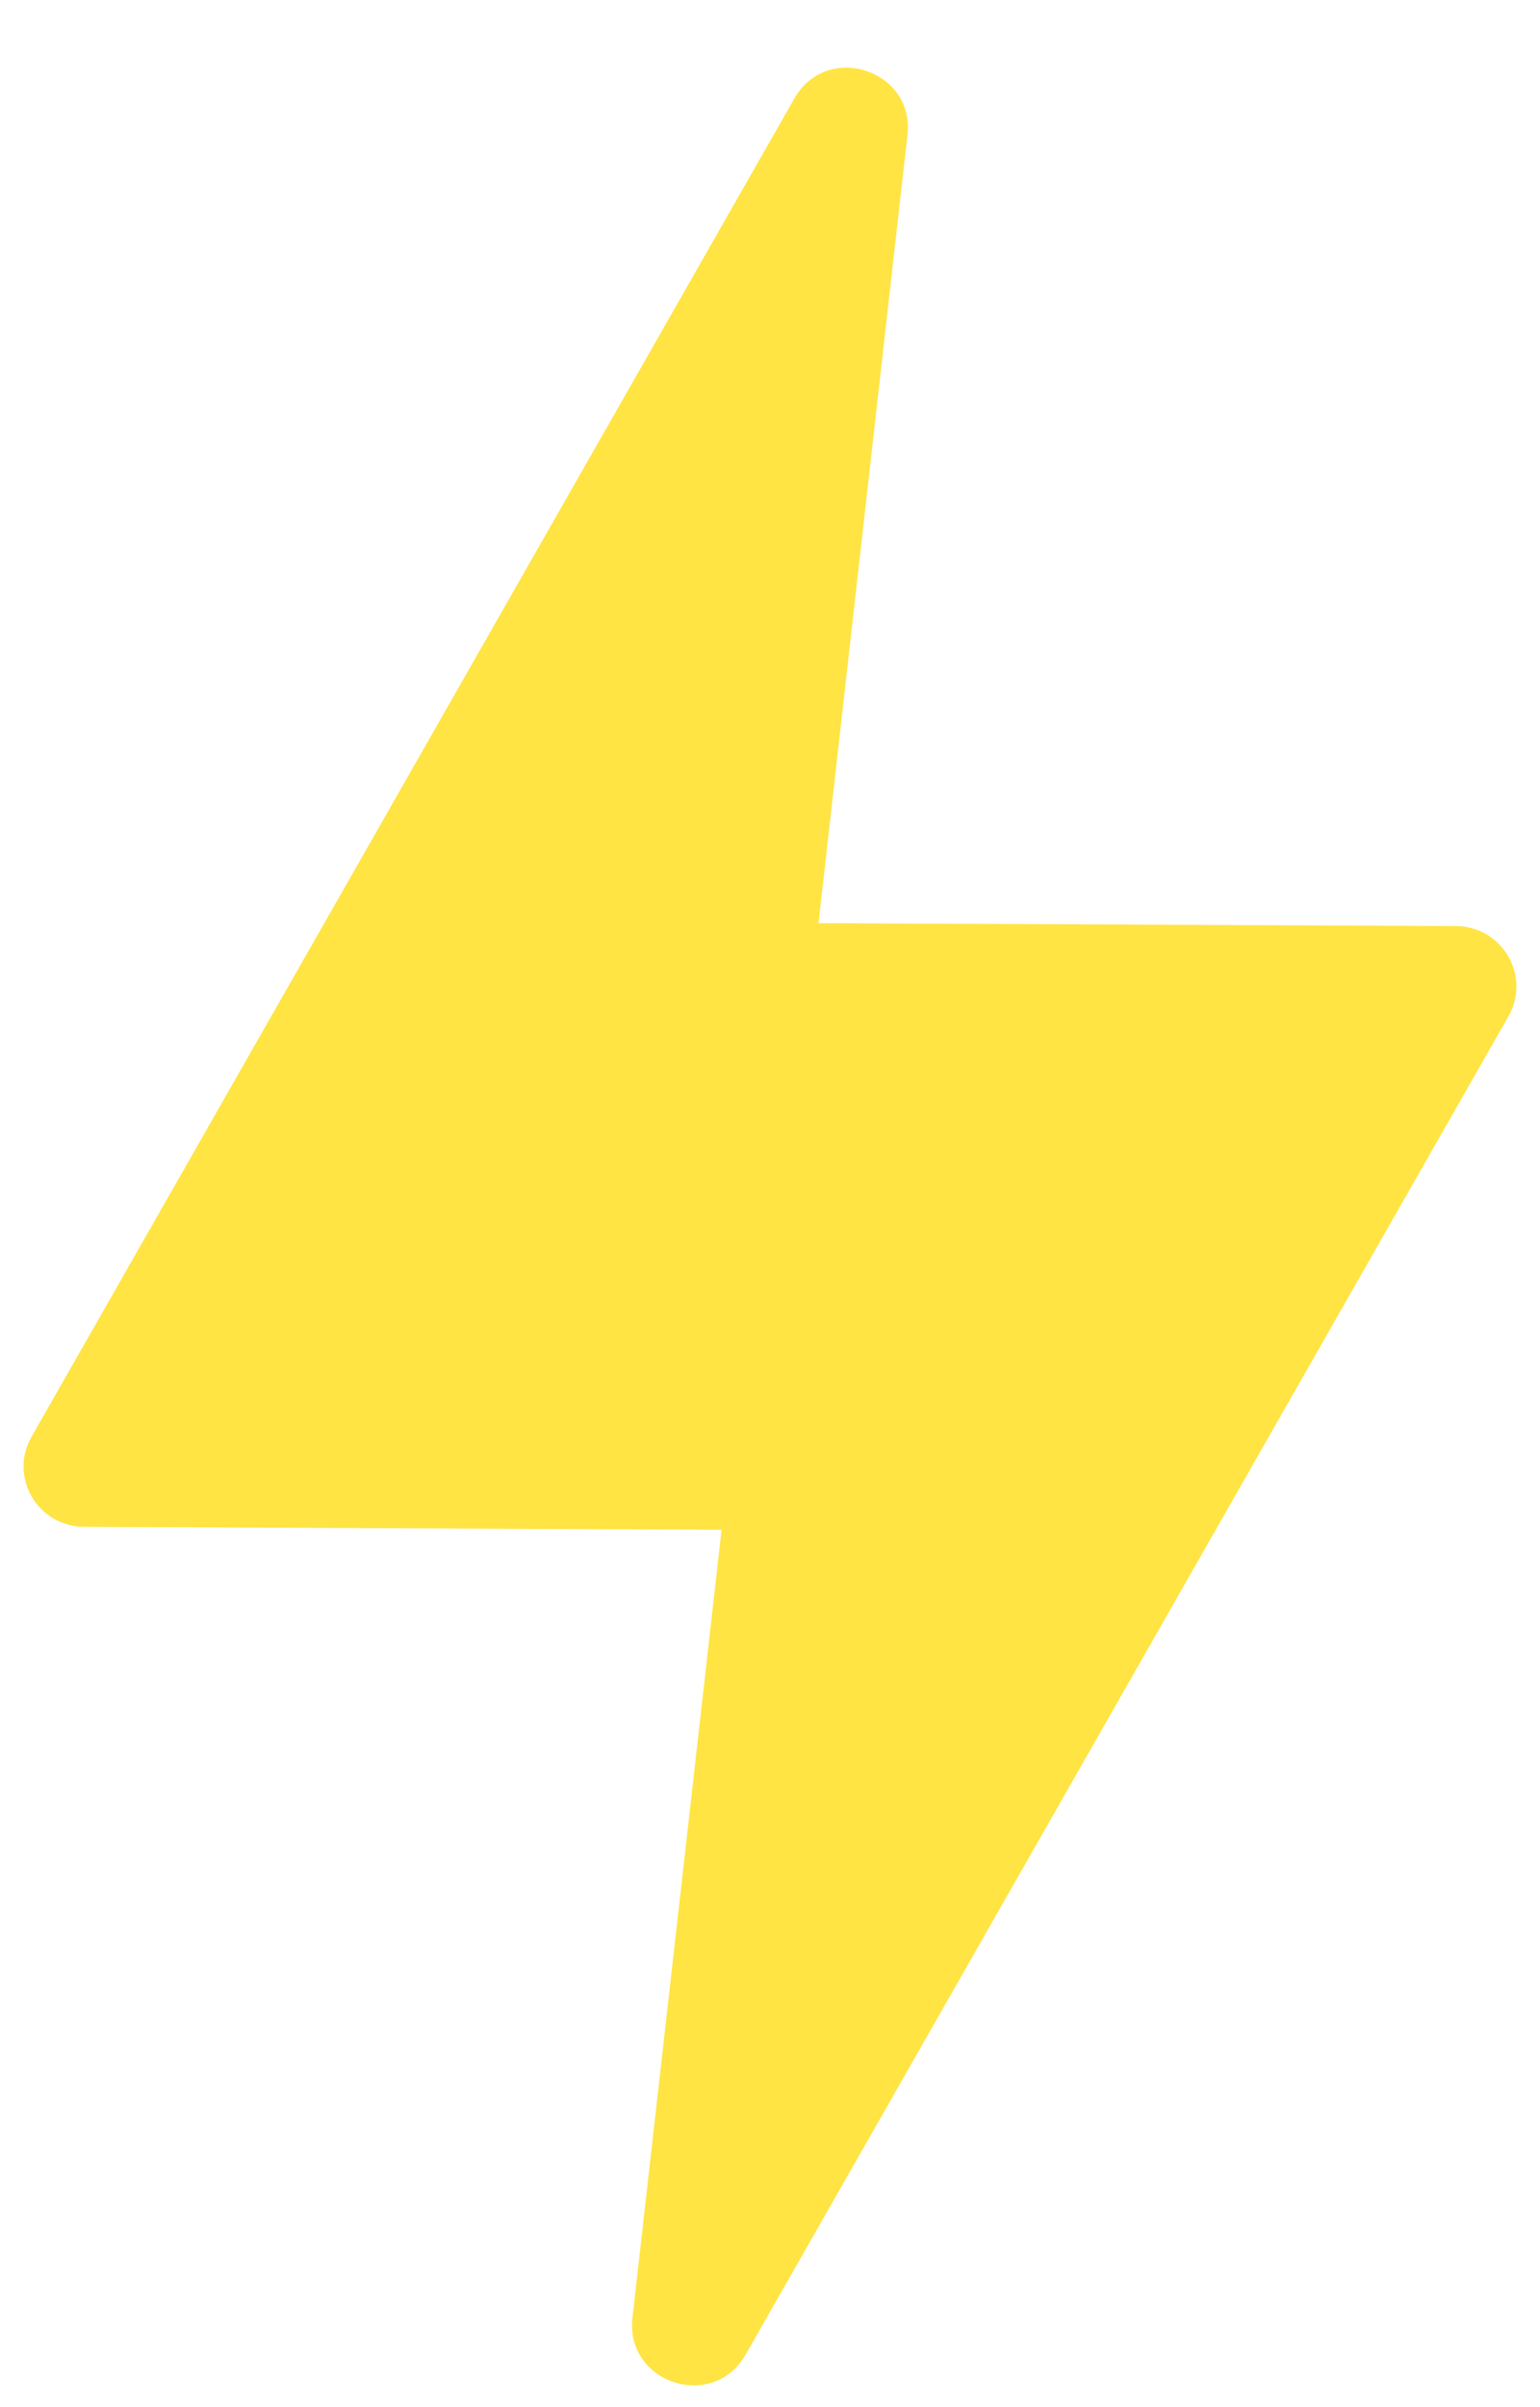 <svg width="16" height="25" viewBox="0 0 16 25" fill="none" xmlns="http://www.w3.org/2000/svg">
<path d="M7.497 15.888L0.874 15.857C0.391 15.855 0.089 15.338 0.329 14.92L8.253 1.023C8.591 0.429 9.505 0.724 9.428 1.403L8.504 9.588L15.126 9.618C15.609 9.621 15.911 10.139 15.671 10.557L7.747 24.454C7.408 25.049 6.495 24.752 6.571 24.073L7.497 15.888Z" fill="#FFE443"/>
</svg>
